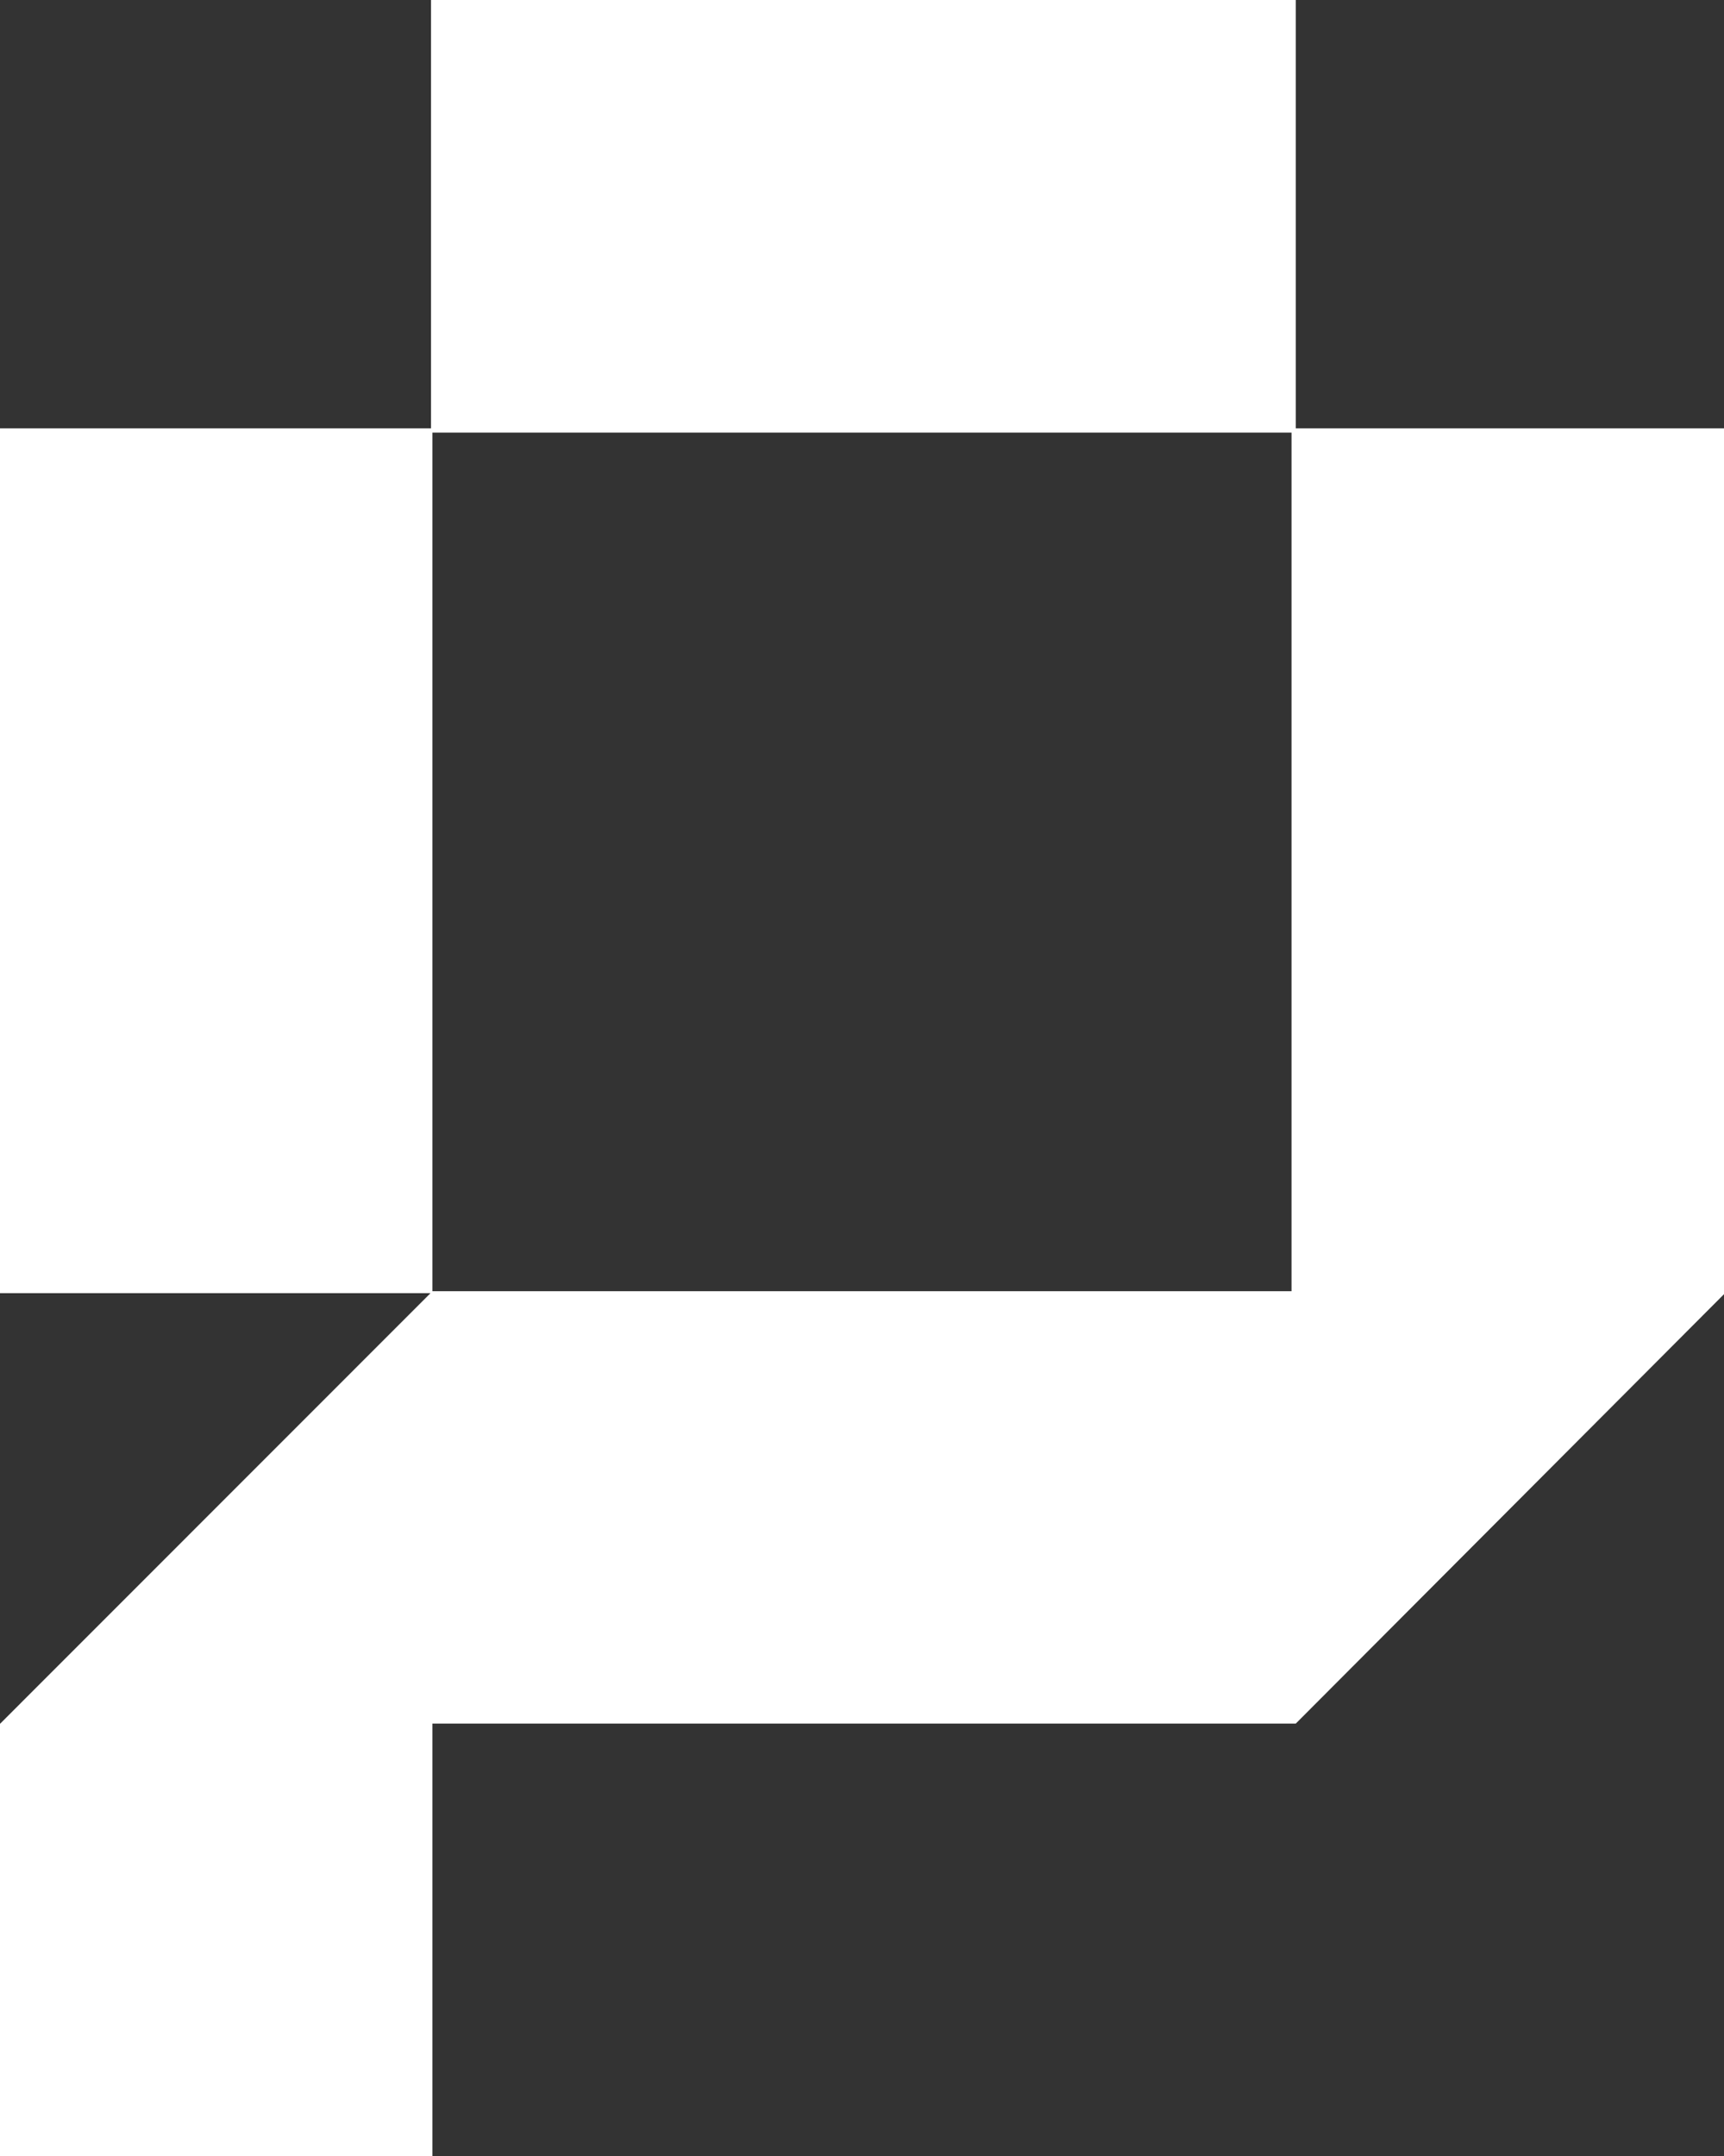 <?xml version="1.0" encoding="UTF-8"?>
<svg id="Layer_2" data-name="Layer 2" xmlns="http://www.w3.org/2000/svg" viewBox="0 0 296.49 370.75">
  <rect x="0" y="0" width="296.49" height="370.75" fill="#333333" stroke="none"/>
  <defs>
    <style>
      .cls-1 {
        fill: #fff;
      }
    </style>
  </defs>
  <g id="Layer_1-2" data-name="Layer 1">
    <path class="cls-1" d="M296.49,222.55V73.65h-73.64V0H74.12v73.65H0v148.72h74.03L.04,296.38h-.04v74.37h74.37v-74.37h148.47l73.64-73.83h0ZM74.37,74.39h147.74v147.64H74.37V74.39Z"/>
  </g>
</svg>